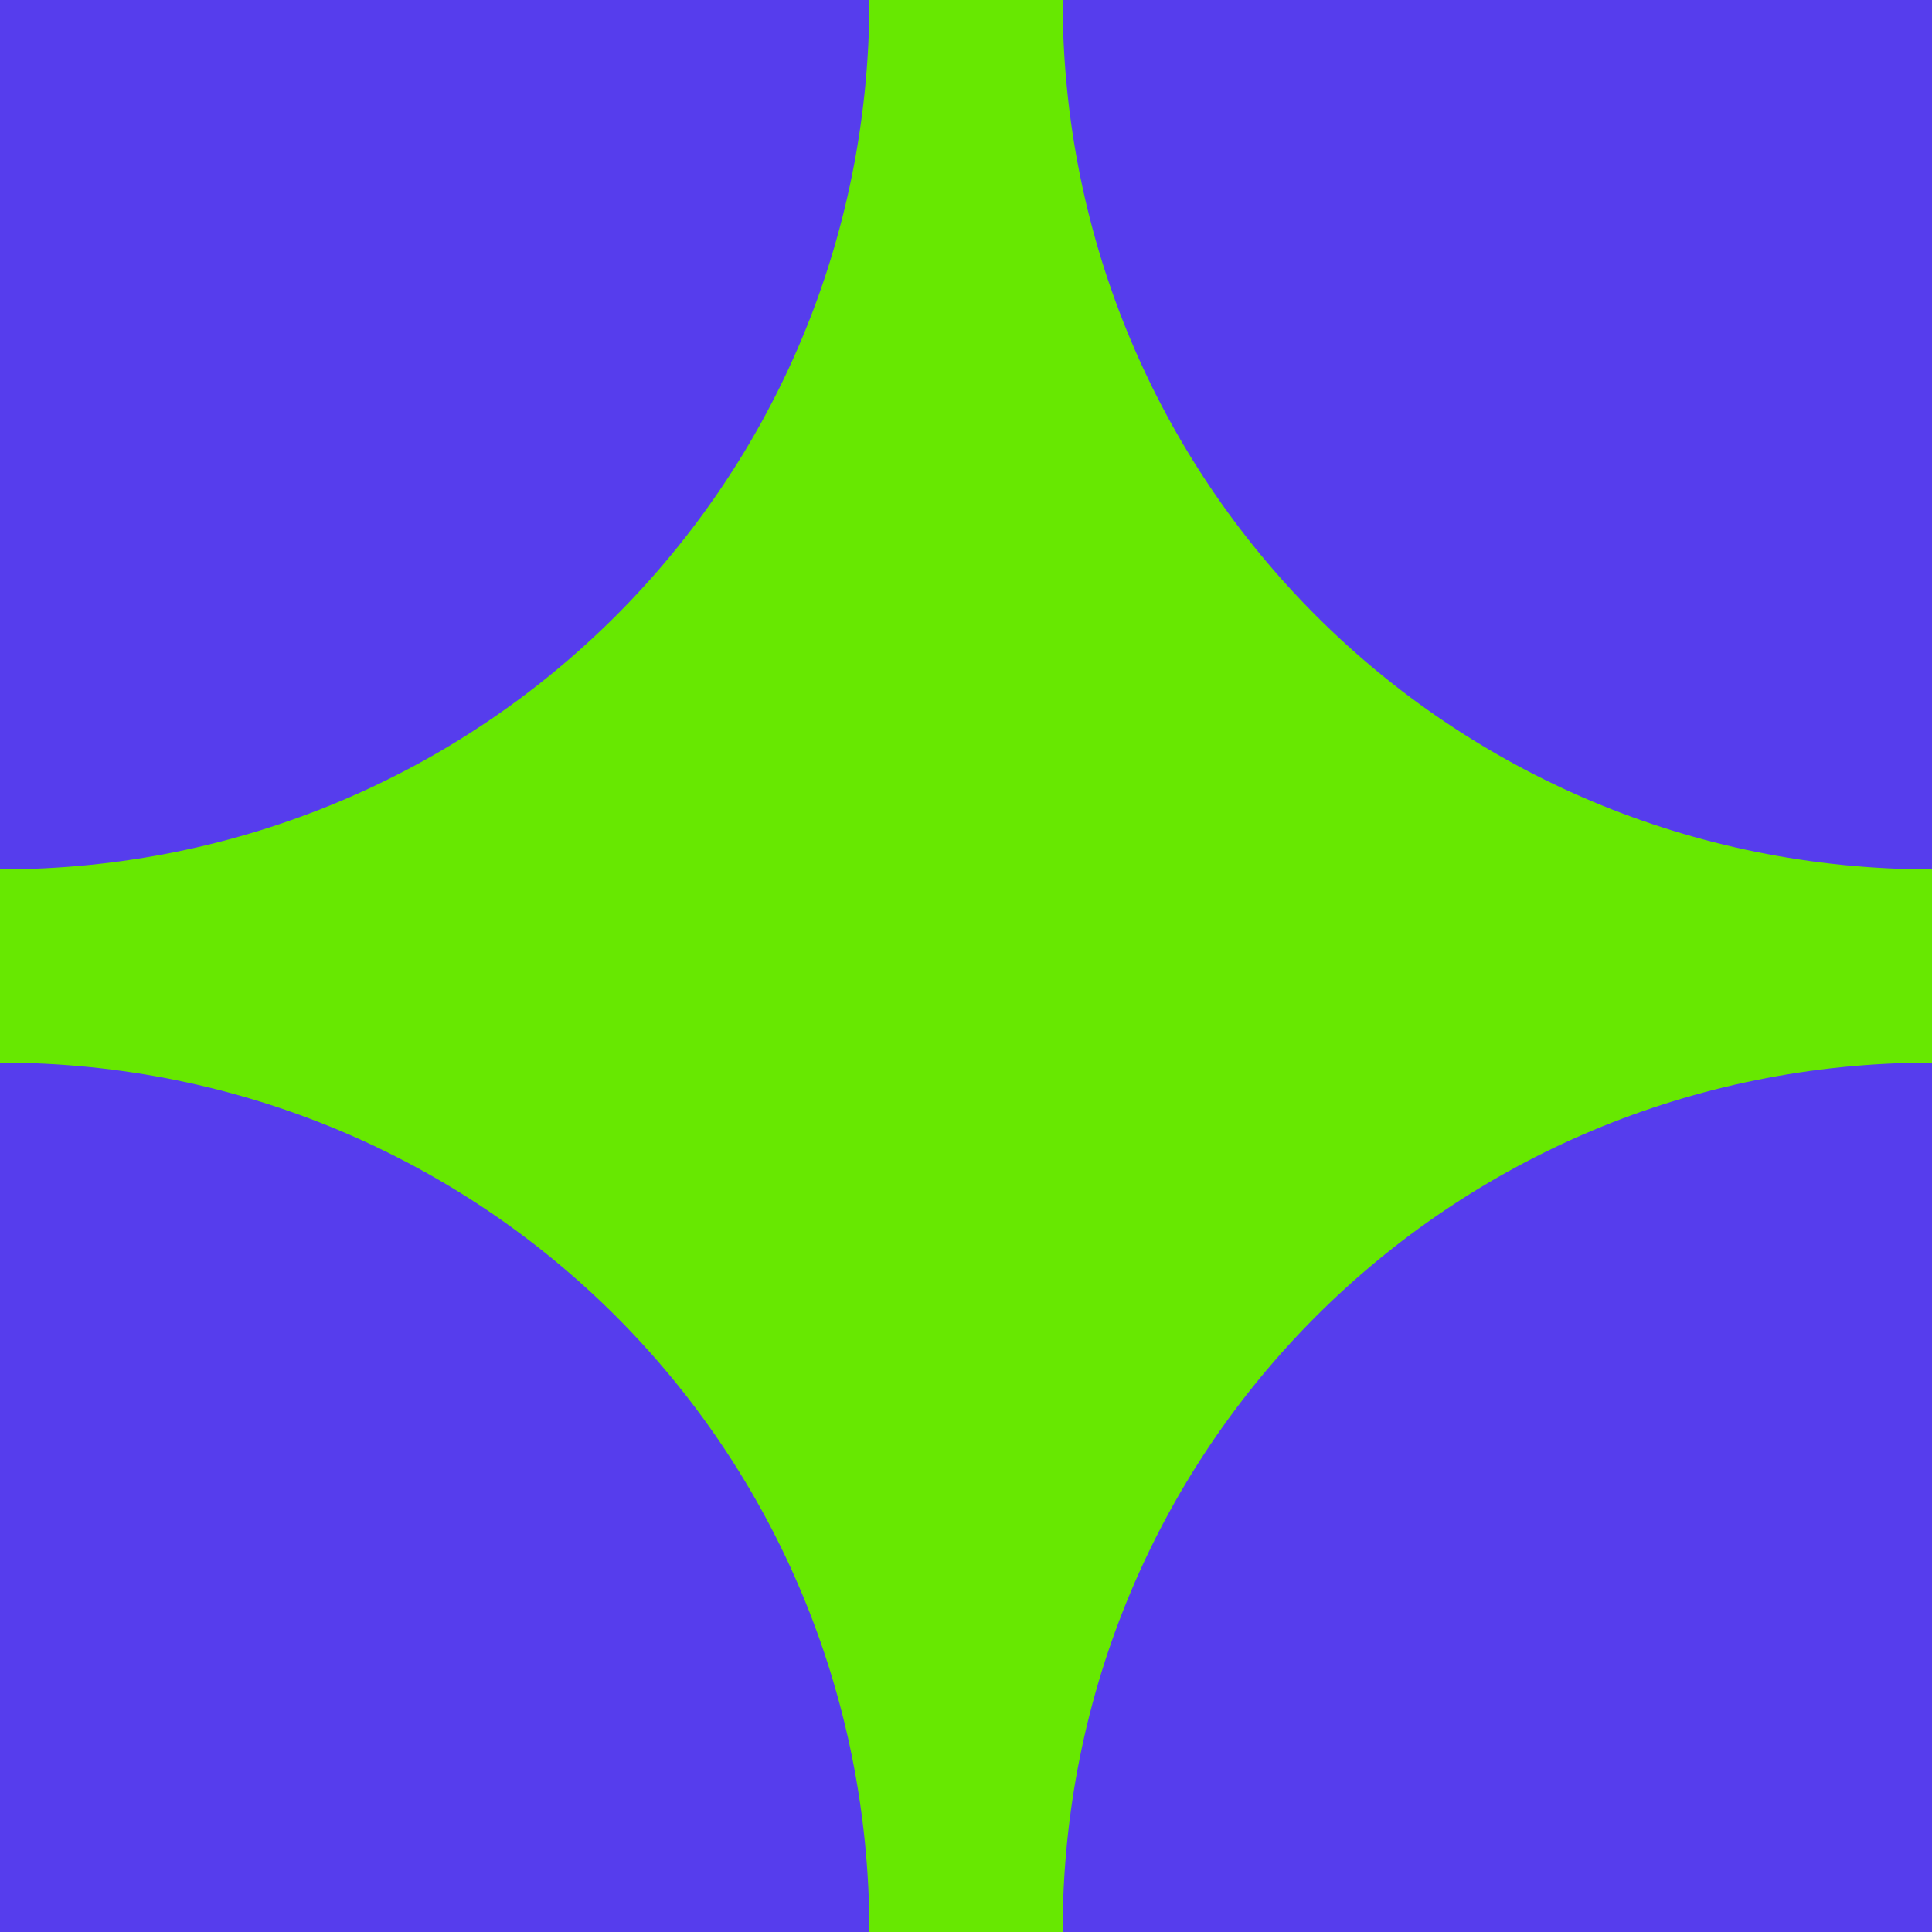 <?xml version="1.0" encoding="UTF-8"?>
<svg id="_Слой_1" data-name="Слой_1" xmlns="http://www.w3.org/2000/svg" version="1.1" viewBox="0 0 16 16">
  <!-- Generator: Adobe Illustrator 29.1.0, SVG Export Plug-In . SVG Version: 2.1.0 Build 142)  -->
  <defs>
    <style>
      .st0 {
        fill: #67e801;
      }

      .st1 {
        fill: #563ded;
      }
    </style>
  </defs>
  <rect class="st1" width="16" height="16"/>
  <path class="st0" d="M16,7.2v1.6c-4,0-7.2,3.2-7.2,7.2h-1.6c0-4-3.2-7.2-7.2-7.2v-1.6c4,0,7.2-3.2,7.2-7.2h1.6c0,4,3.2,7.2,7.2,7.2Z"/>
</svg>